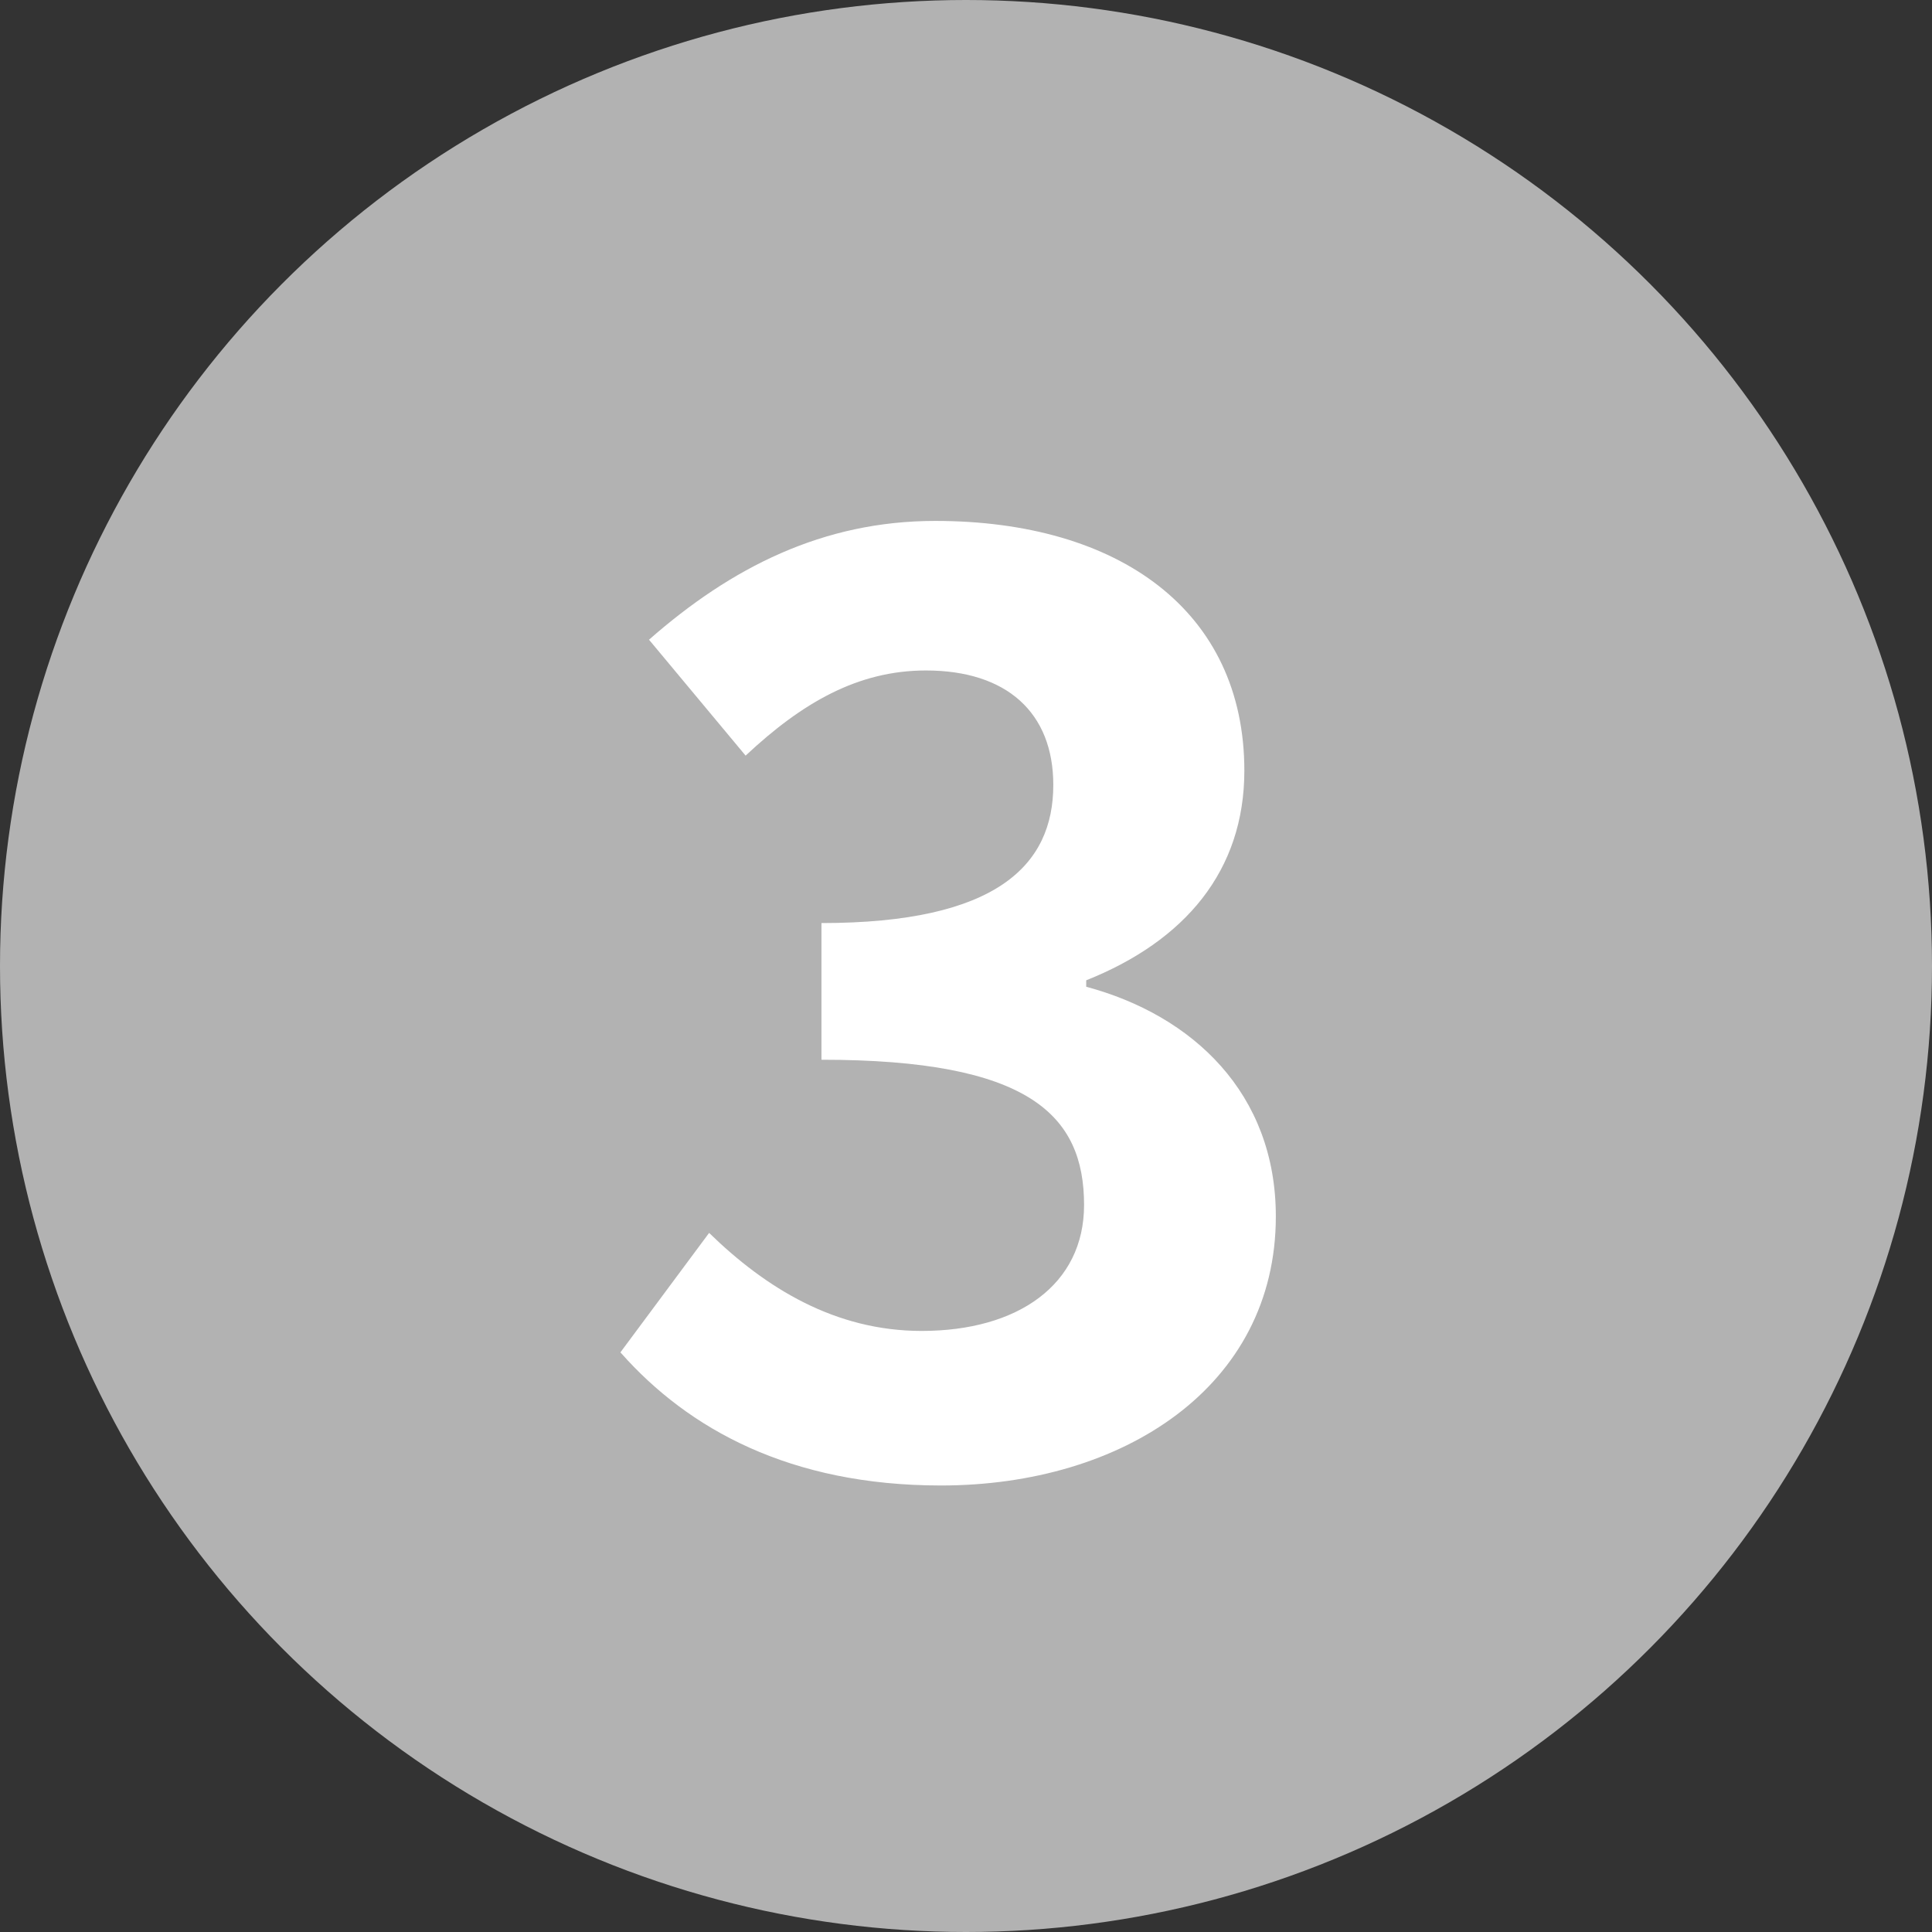 <svg viewBox="0 0 27 27" xmlns="http://www.w3.org/2000/svg"><rect x="0" y="0" width="27" height="27" fill="#333333" stroke="none"/><circle cx="13.5" cy="13.5" fill="#b2b2b2" r="13.5"/><path d="m8.67 18.9 1.24-1.67c.79.77 1.76 1.37 2.97 1.37 1.35 0 2.27-.65 2.27-1.76 0-1.26-.77-2.03-3.67-2.03v-1.91c2.45 0 3.24-.81 3.24-1.93 0-1.01-.65-1.6-1.78-1.6-.95 0-1.73.45-2.52 1.19l-1.35-1.62c1.15-1.01 2.43-1.66 4-1.66 2.57 0 4.32 1.26 4.32 3.49 0 1.4-.83 2.38-2.21 2.93v.09c1.49.4 2.65 1.49 2.65 3.21 0 2.38-2.14 3.76-4.68 3.76-2.11 0-3.53-.79-4.47-1.85z" fill="#fff"/></svg>
